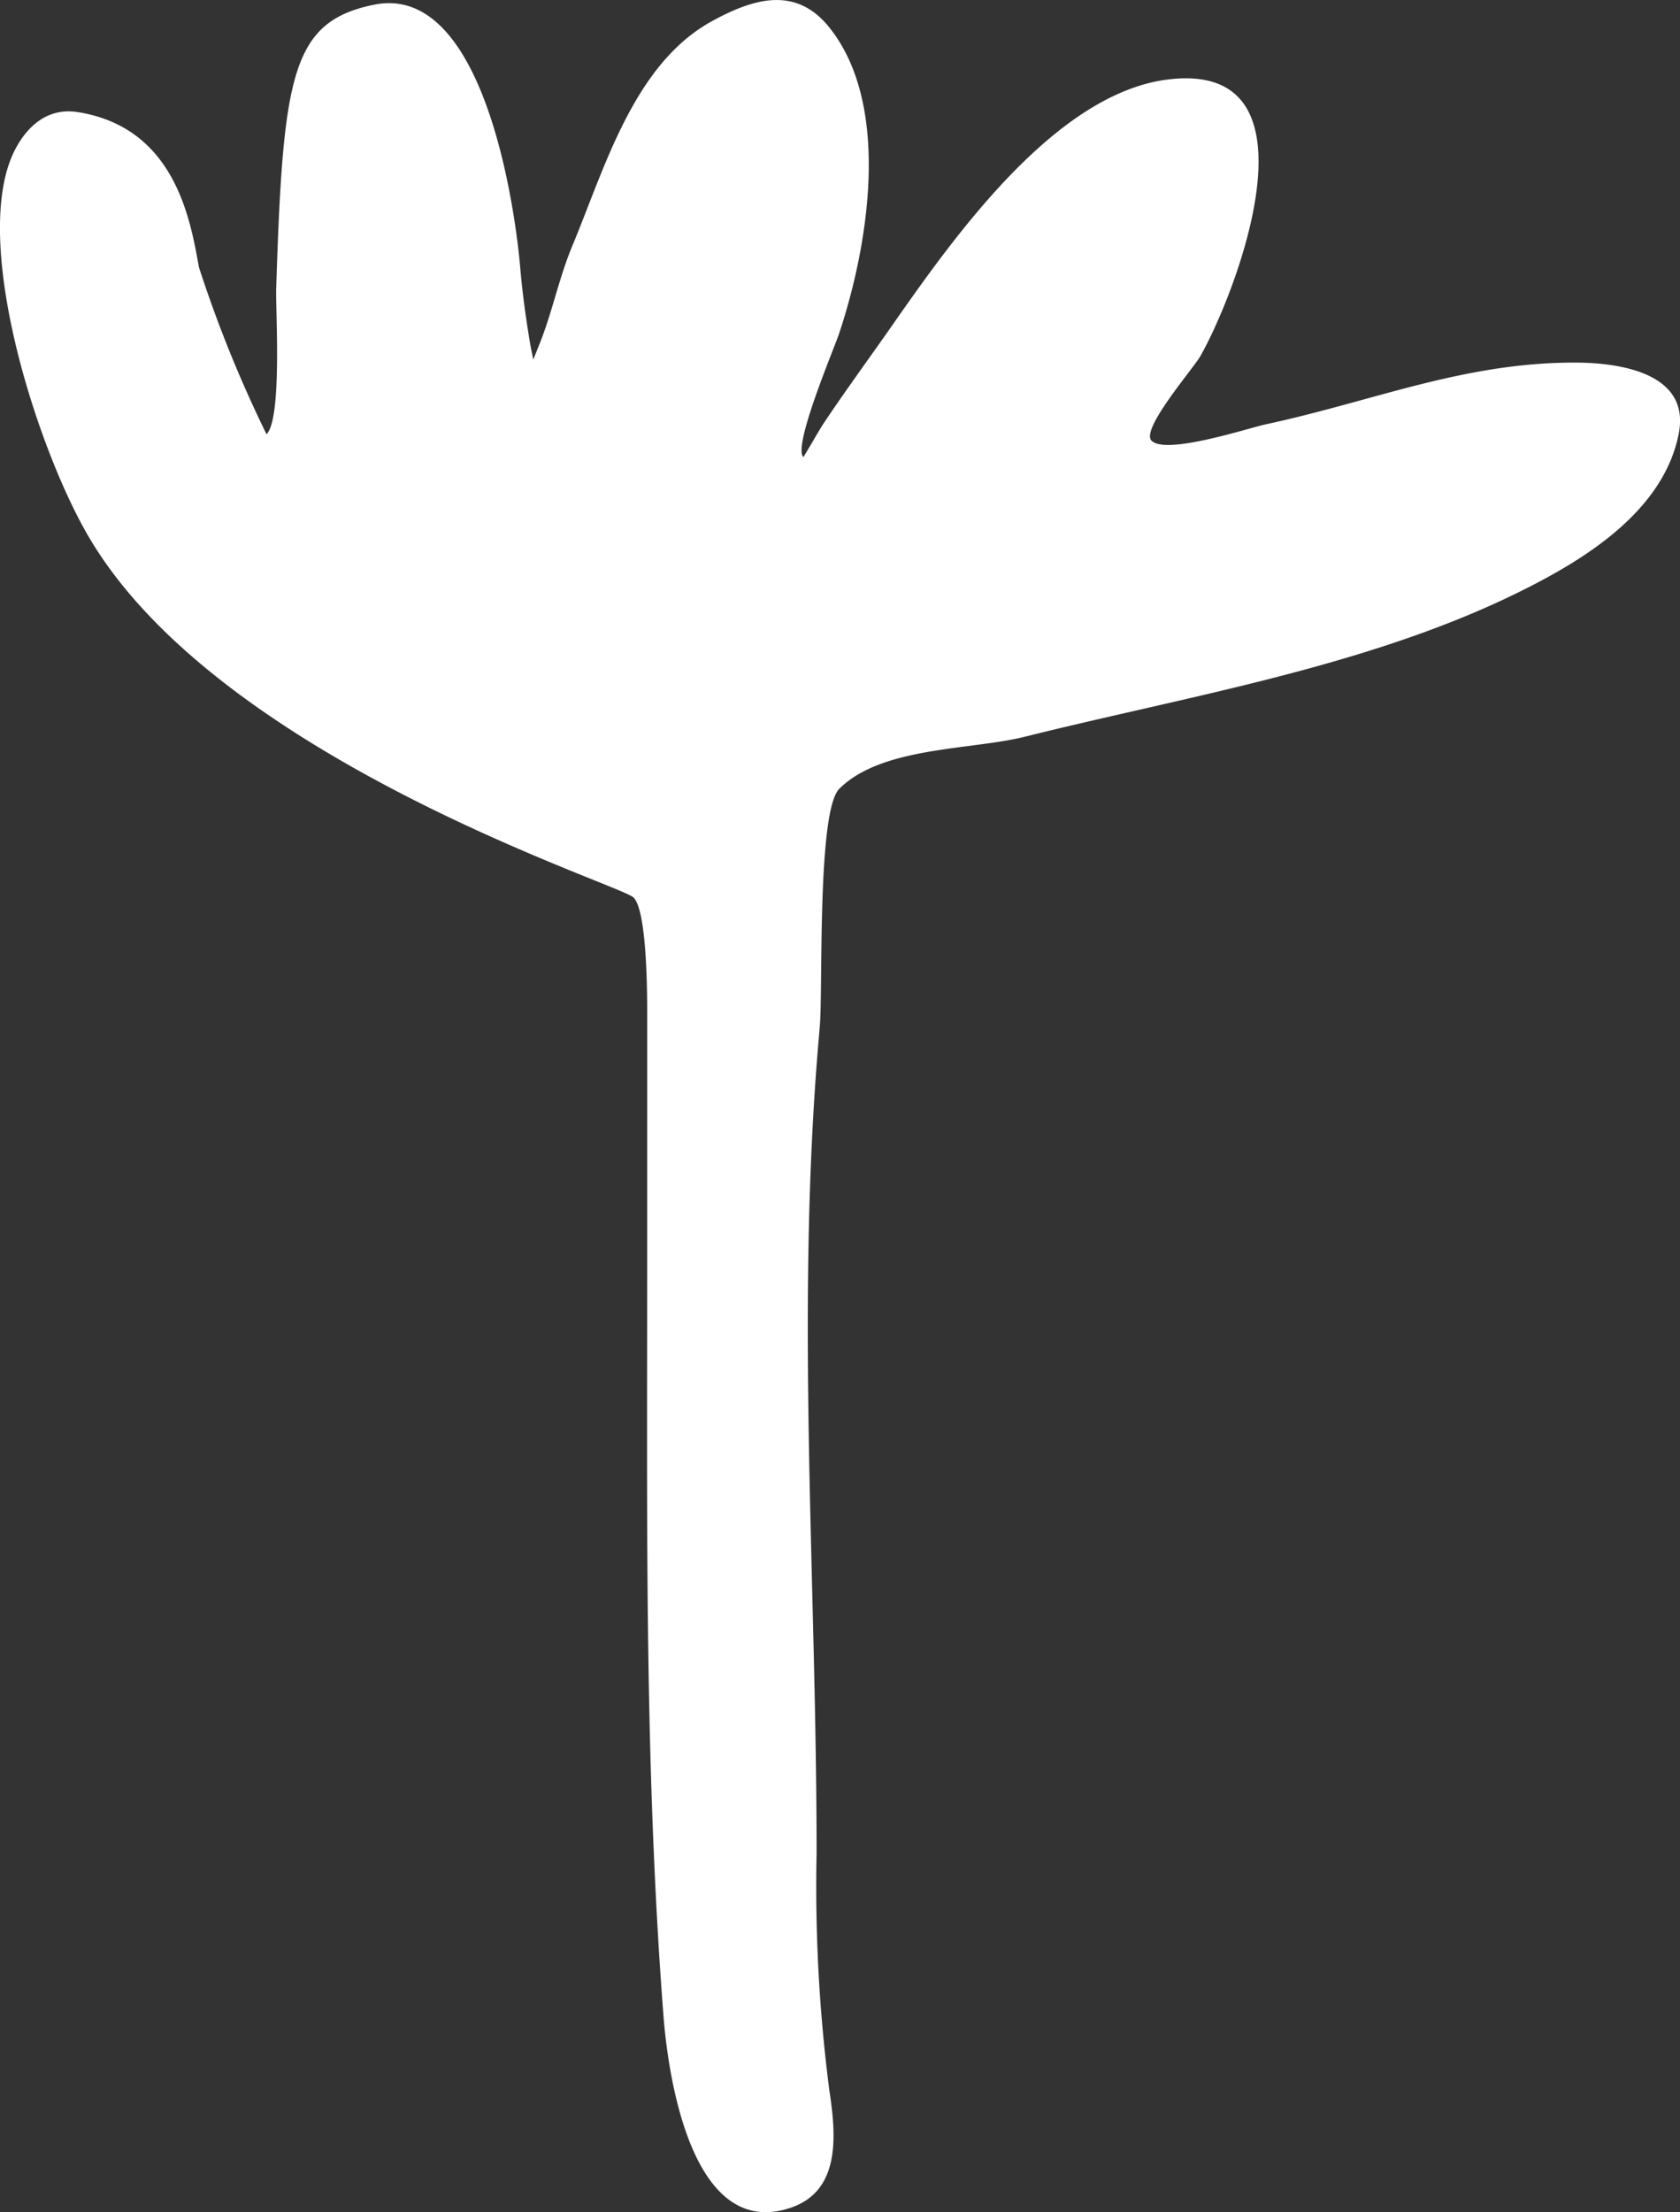 <svg xmlns="http://www.w3.org/2000/svg" width="72.11" height="94.932"><rect width="100%" height="100%" fill="#333333" stroke="none"/><path data-name="パス 113" d="M27.78 43.634c0-.922 0-4.546-.59-5.12S9.218 32.506 3.723 22.89C1.617 19.206-.977 11.113.37 7.081c.37-1.109 1.309-2.534 2.97-2.27 4.184.665 4.833 4.636 5.2 6.661a54.436 54.436 0 002.9 7.164c.678-.677.386-5.329.415-6.254.293-9.17.653-11.453 4.193-12.179 4.77-.979 6.087 8.938 6.284 11.312.088 1.057.246 2.174.419 3.212.039.234.14.7.14.7l.28-.7c.535-1.337.831-2.834 1.4-4.189 1.389-3.333 2.634-7.8 6-9.636 1.8-.984 3.6-1.506 5.028.279 2.685 3.357 1.663 9.4.419 13.128-.224.672-2 4.847-1.536 5.307.009.009.692-1.177.838-1.4.947-1.421 1.947-2.781 2.932-4.19l.029-.042c2.614-3.735 6.975-9.963 11.842-10.572 6.849-.856 2.895 9.248 1.4 11.87-.317.555-2.578 3.147-2.095 3.631.622.623 4.155-.541 4.888-.7 4.606-.987 8.474-2.653 13.267-2.653 1.929 0 5 .441 4.469 3.072-.661 3.306-4.028 5.366-6.7 6.7-6.539 3.269-14.343 4.528-21.367 6.285-2.307.577-6.142.416-7.96 2.234-.962.962-.695 8.623-.838 10.195l-.1 1.2c-.909 11.409-.037 22.843-.037 34.275a68.225 68.225 0 00.55 10.199c.3 1.965.473 4.311-1.676 5.028-4.295 1.432-5.264-5.864-5.446-8.239-.81-10.524-.7-20.988-.7-31.562z" fill="#fff"/></svg>